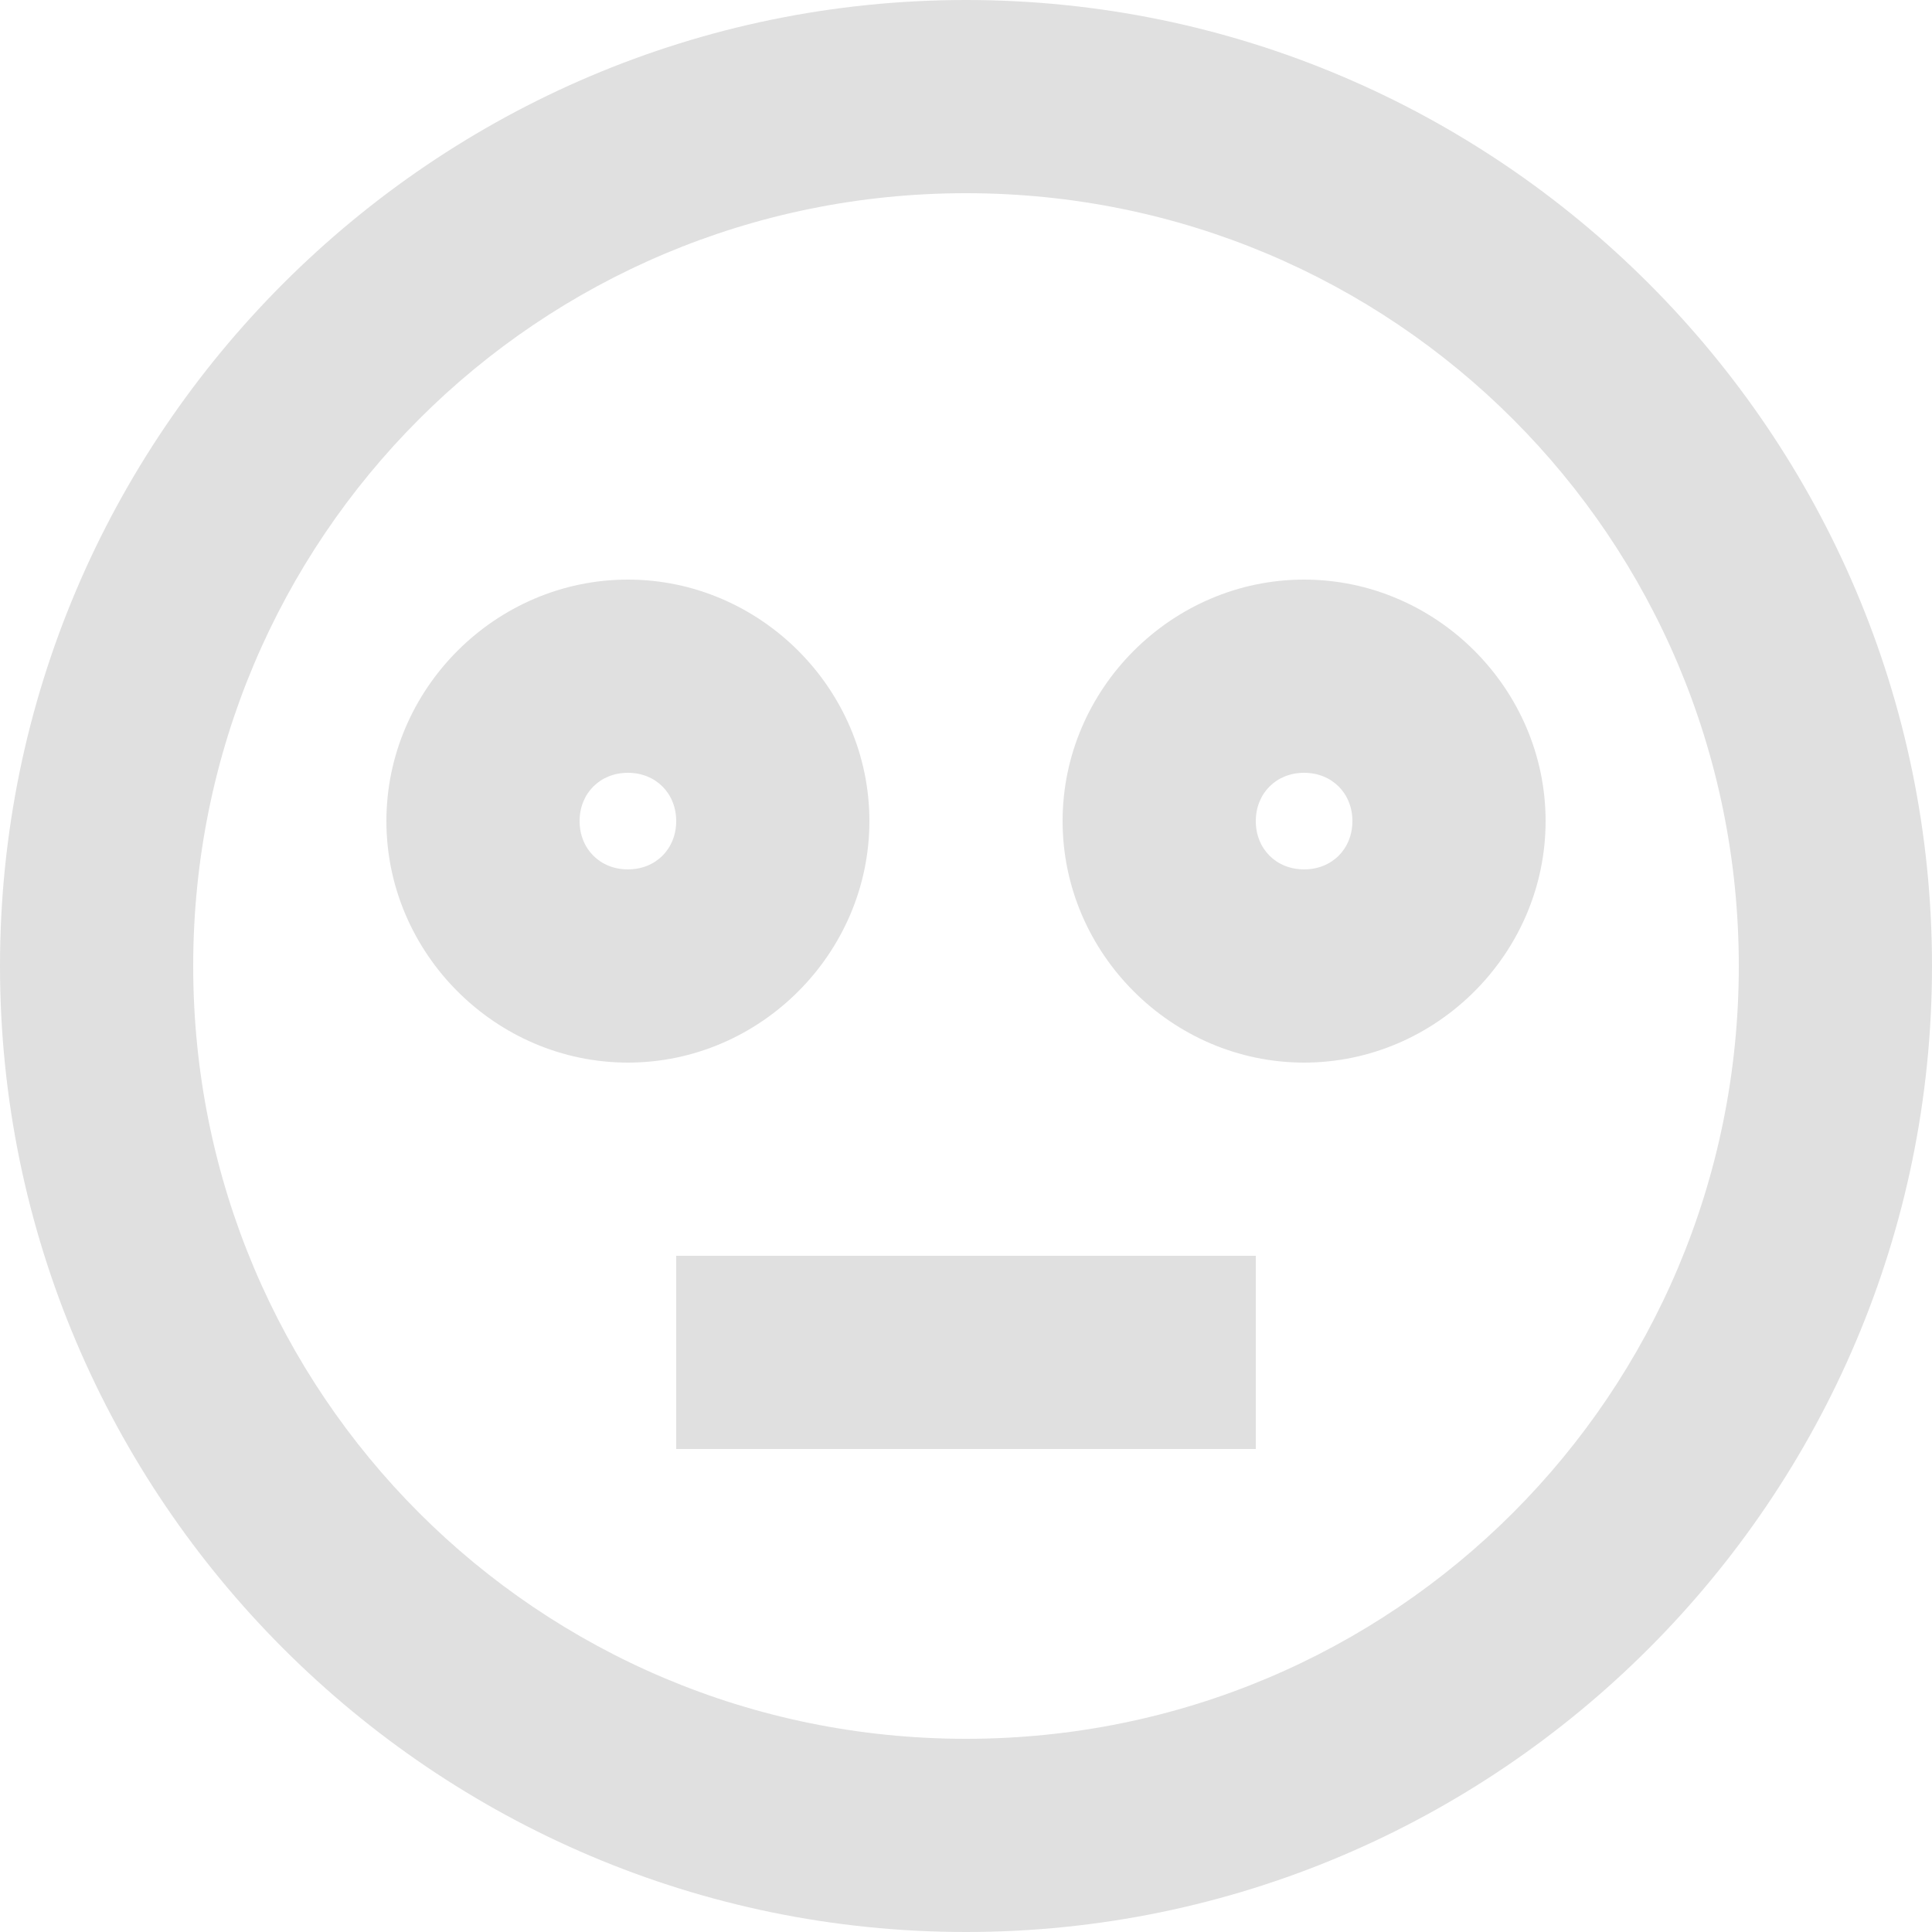 <svg width="35" height="35" viewBox="0 0 35 35" fill="none" xmlns="http://www.w3.org/2000/svg">
<path id="Vector" d="M17.5 0C7.856 0 0 7.856 0 17.5C0 27.144 7.856 35 17.5 35C27.144 35 35 27.144 35 17.5C35 7.856 27.144 0 17.5 0ZM17.5 3.5C25.253 3.5 31.5 9.747 31.5 17.5C31.5 25.253 25.253 31.5 17.5 31.5C9.747 31.5 3.5 25.253 3.5 17.5C3.5 9.747 9.747 3.5 17.5 3.5ZM11.375 10.5C8.979 10.5 7 12.479 7 14.875C7 17.27 8.979 19.25 11.375 19.25C13.771 19.25 15.75 17.27 15.75 14.875C15.75 12.479 13.771 10.5 11.375 10.5ZM23.625 10.5C21.23 10.5 19.25 12.479 19.25 14.875C19.25 17.27 21.23 19.25 23.625 19.25C26.02 19.25 28 17.27 28 14.875C28 12.479 26.02 10.5 23.625 10.5ZM11.375 14C11.879 14 12.25 14.371 12.25 14.875C12.25 15.379 11.879 15.75 11.375 15.75C10.871 15.75 10.5 15.379 10.5 14.875C10.5 14.371 10.871 14 11.375 14ZM23.625 14C24.129 14 24.5 14.371 24.5 14.875C24.5 15.379 24.129 15.75 23.625 15.75C23.121 15.75 22.75 15.379 22.75 14.875C22.75 14.371 23.121 14 23.625 14ZM12.25 22.75V26.25H22.75V22.75H12.25Z" fill="#E0E0E0"/>
</svg>
